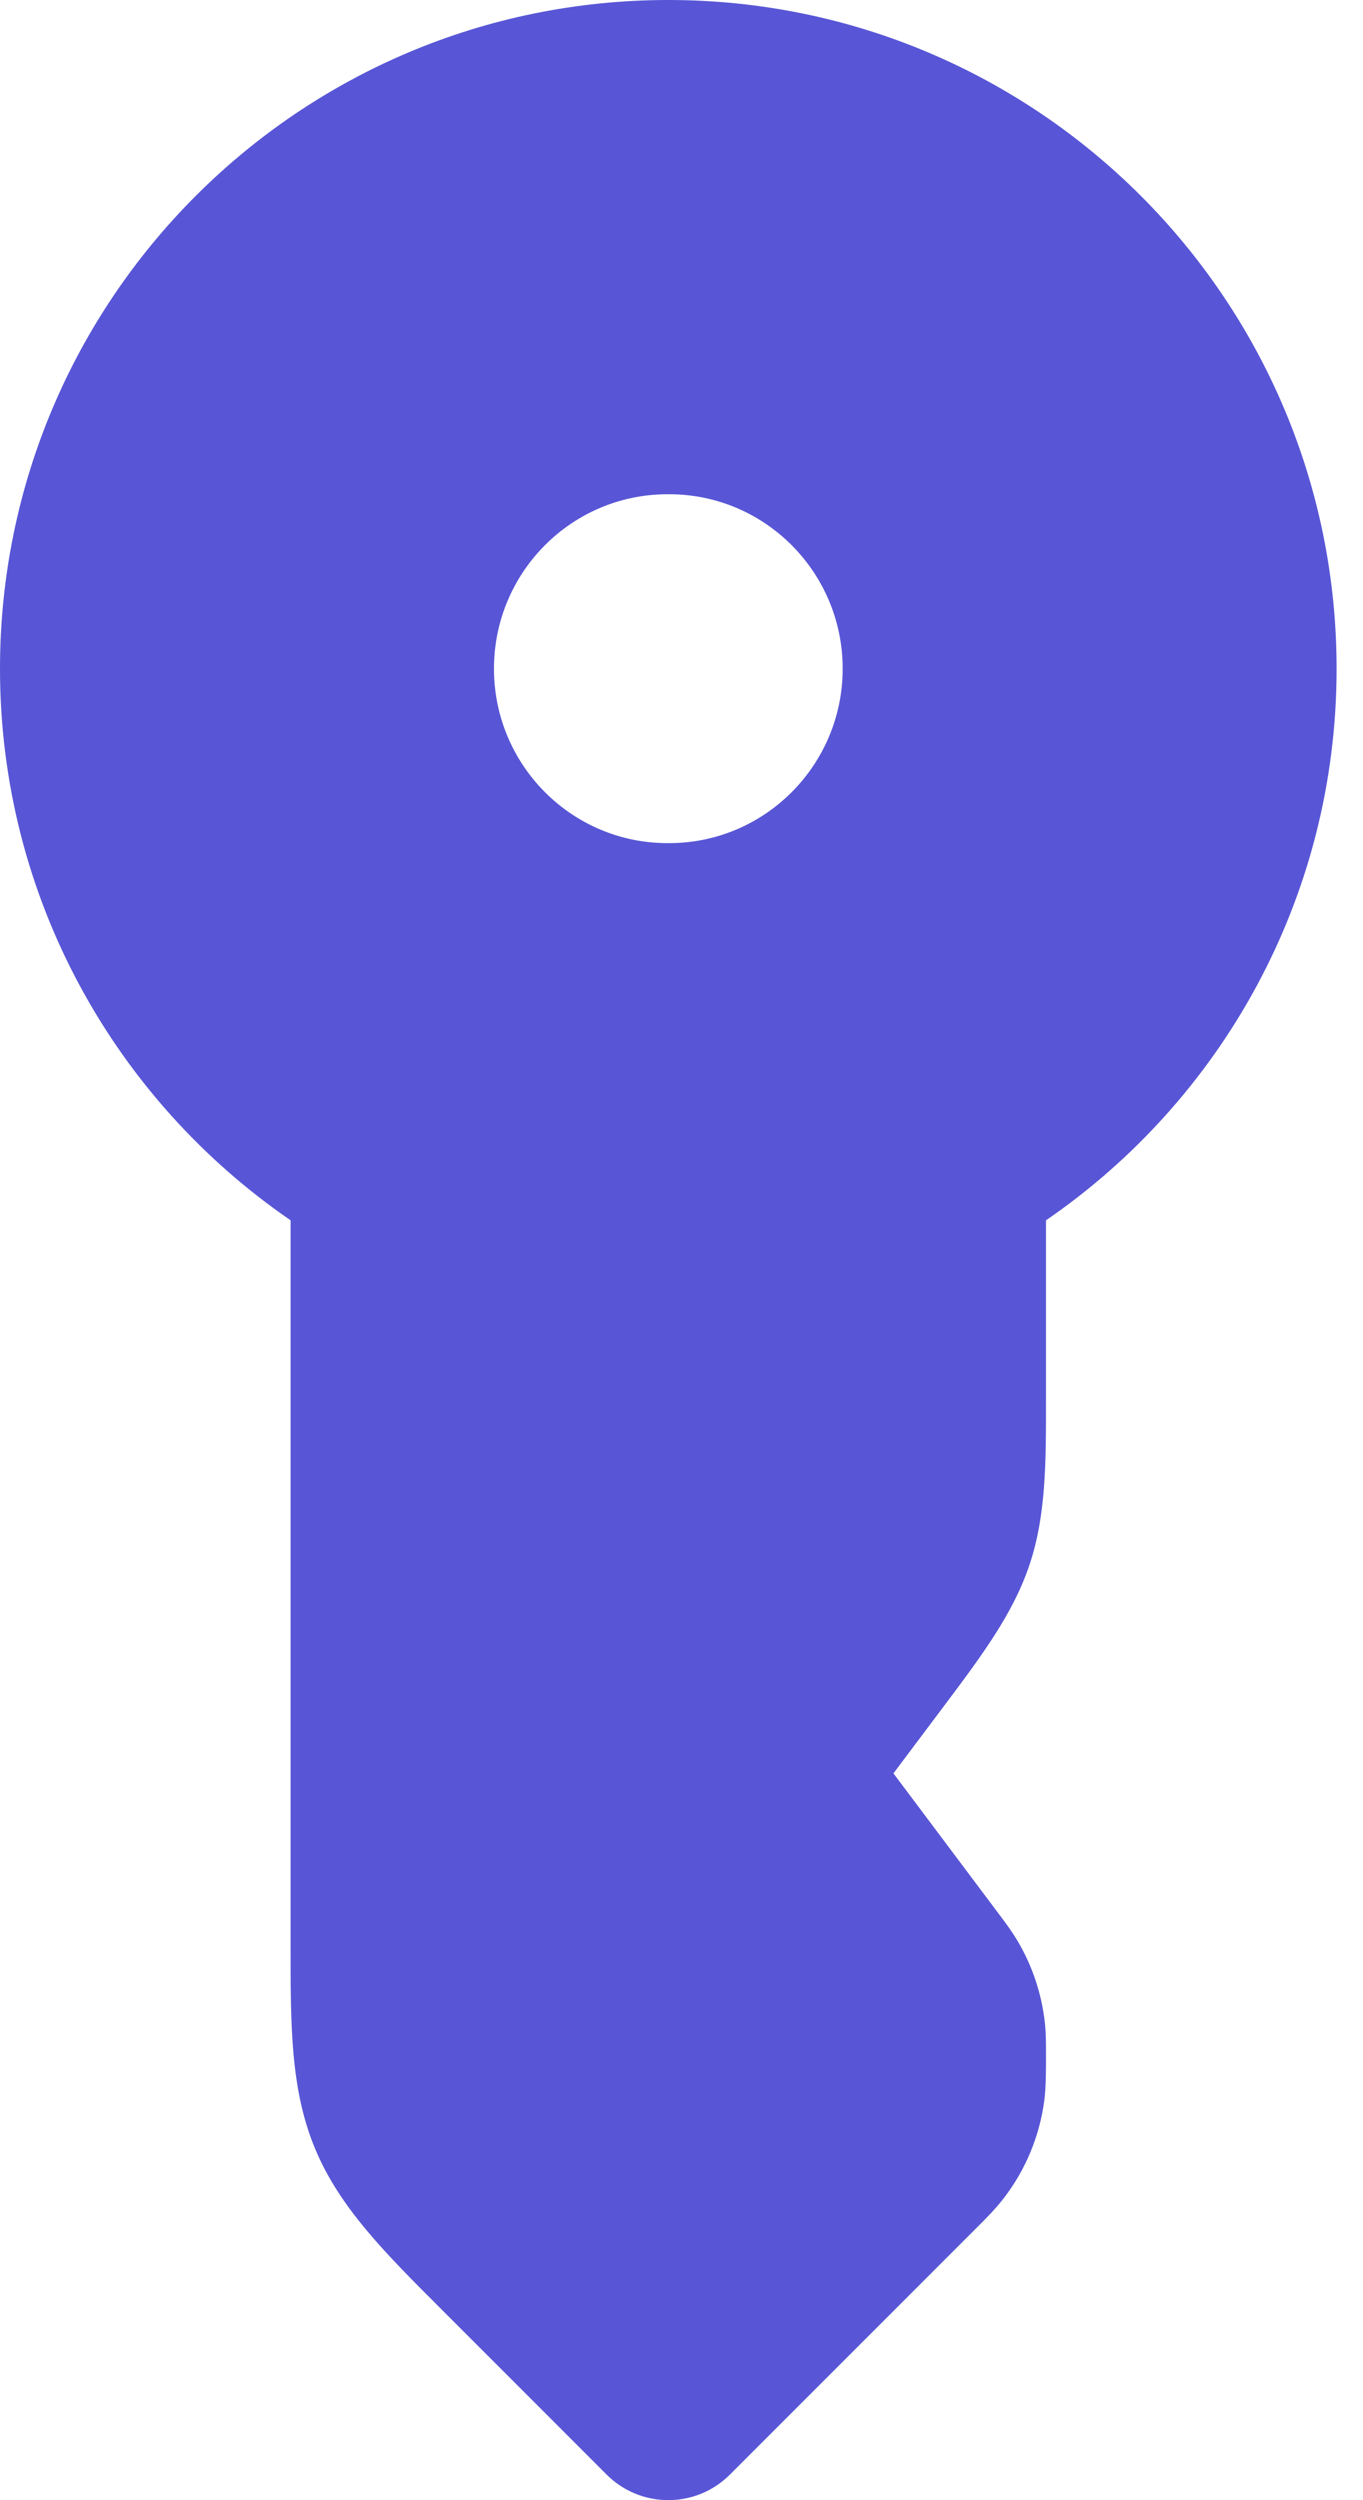 <svg width="24" height="44" viewBox="0 0 24 44" fill="none" xmlns="http://www.w3.org/2000/svg">
<path id="Subtract" d="M11.768 0C18.267 0 23.535 5.269 23.535 11.768C23.535 15.8 21.505 19.358 18.418 21.476V24.586C18.419 25.744 18.42 26.66 18.13 27.532C17.839 28.403 17.289 29.135 16.594 30.061L15.732 31.209L17.591 33.687C17.701 33.833 17.817 33.989 17.918 34.158C18.178 34.598 18.342 35.088 18.398 35.596C18.419 35.792 18.419 35.988 18.418 36.17C18.419 36.395 18.419 36.735 18.387 36.975C18.304 37.594 18.061 38.18 17.682 38.676C17.535 38.868 17.366 39.038 17.206 39.197L17.167 39.236L12.852 43.55C12.253 44.149 11.282 44.149 10.682 43.55L7.789 40.657C6.777 39.647 5.976 38.847 5.545 37.807C5.114 36.766 5.115 35.635 5.117 34.206V21.476C2.03 19.358 0 15.8 0 11.768C0 5.269 5.269 0 11.768 0ZM11.754 8.698C10.066 8.698 8.698 10.073 8.698 11.768C8.698 13.463 10.066 14.838 11.754 14.838H11.782C13.469 14.838 14.838 13.463 14.838 11.768C14.838 10.073 13.469 8.698 11.782 8.698H11.754Z" fill="#5856D6"/>
</svg>
